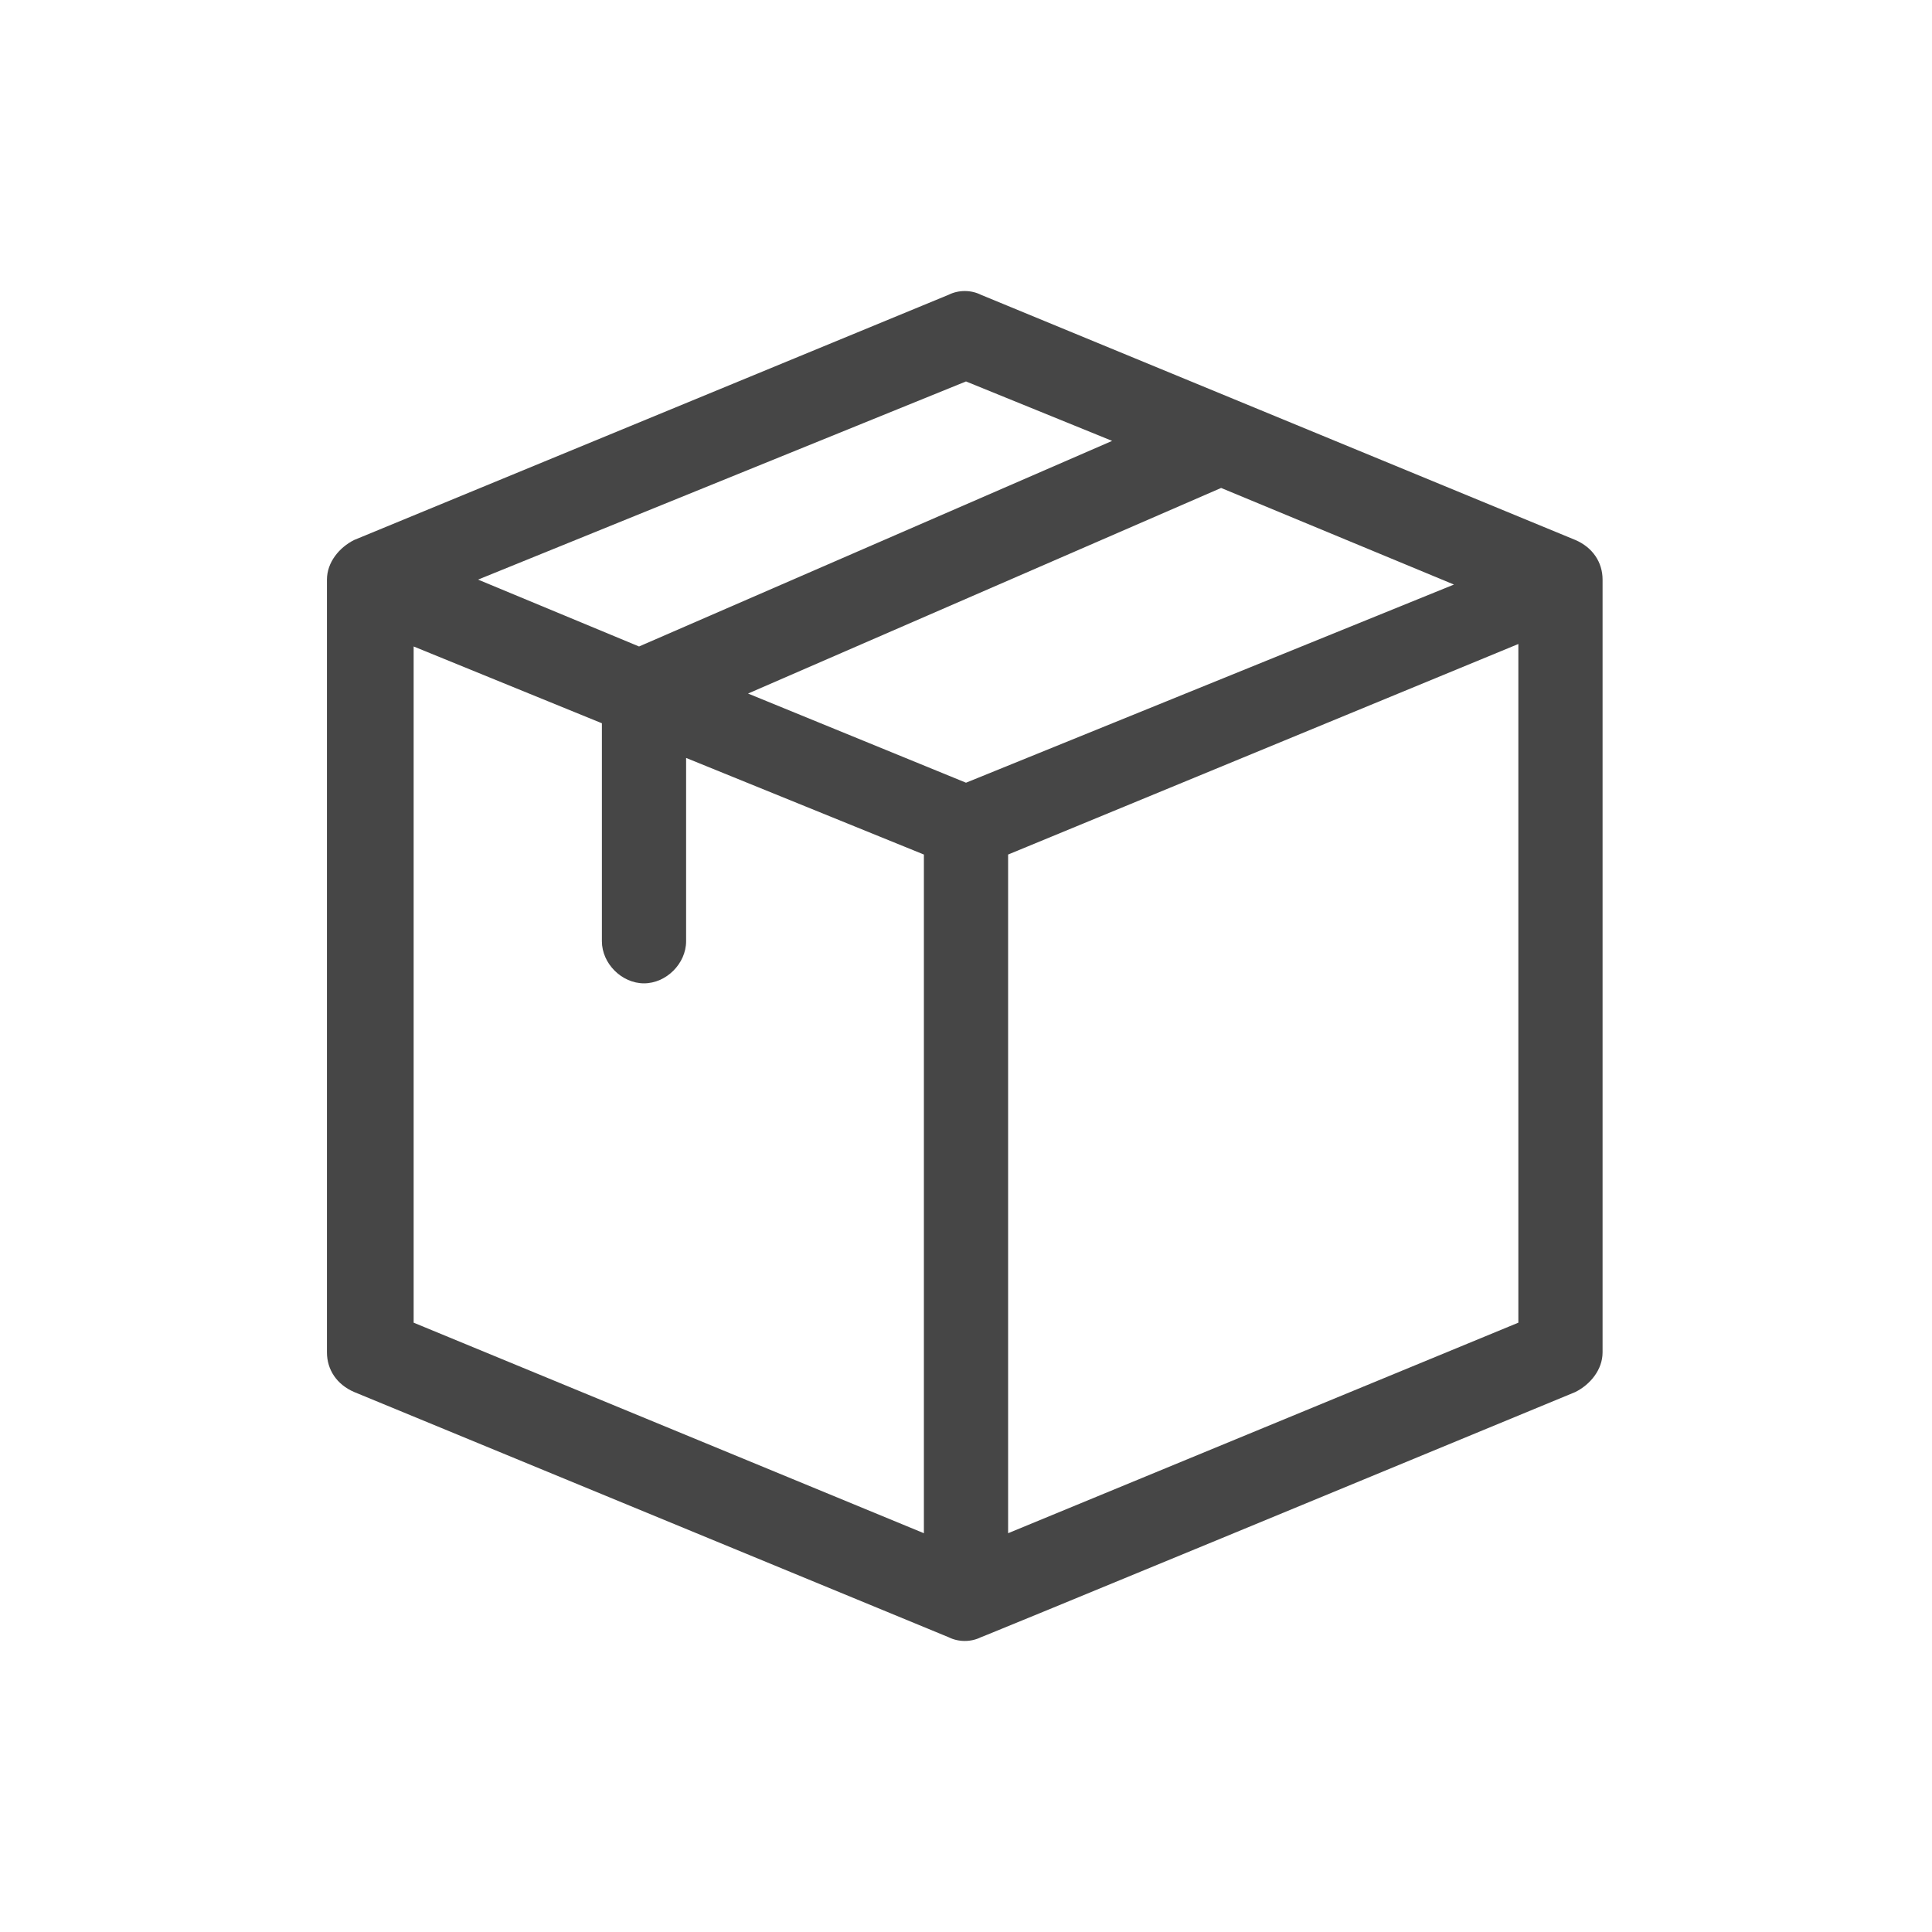 <?xml version="1.0" encoding="utf-8"?>
<!-- Generator: Adobe Illustrator 24.1.0, SVG Export Plug-In . SVG Version: 6.00 Build 0)  -->
<svg version="1.1" id="Capa_1" xmlns="http://www.w3.org/2000/svg" xmlns:xlink="http://www.w3.org/1999/xlink" x="0px" y="0px"
	 viewBox="0 0 78 78" style="enable-background:new 0 0 78 78;" xml:space="preserve">
<style type="text/css">
	.st0{fill:#1574C8;stroke:#FFFFFF;stroke-miterlimit:10;}
	.st1{fill:#1574C8;}
	.st2{fill:#1574C8;stroke:#0066FF;stroke-width:0.87;stroke-miterlimit:10;}
	.st3{fill:#464646;}
</style>
<g>
	<g>
		<path class="st3" d="M64.7,23.4c0-0.7-0.4-1.3-1.1-1.6l-24-9.9c-0.4-0.2-0.9-0.2-1.3,0l-24,9.9c-0.6,0.3-1.1,0.9-1.1,1.6v31.2
			c0,0.7,0.4,1.3,1.1,1.6l24,9.9c0.4,0.2,0.9,0.2,1.3,0c0,0-0.9,0.4,24-9.9c0.6-0.3,1.1-0.9,1.1-1.6V23.4z M39,31.6l-8.8-3.6
			l19.1-8.3l9.4,3.9L39,31.6z M16.7,26.1l7.6,3.1v8.8c0,0.9,0.8,1.7,1.7,1.7s1.7-0.8,1.7-1.7v-7.4l9.6,3.9v27.4l-20.6-8.5V26.1z
			 M39,15.4l5.9,2.4l-19.1,8.3l-6.5-2.7L39,15.4z M40.7,34.5l20.6-8.5v27.4l-20.6,8.5V34.5z"/>
	</g>
</g>
</svg>
